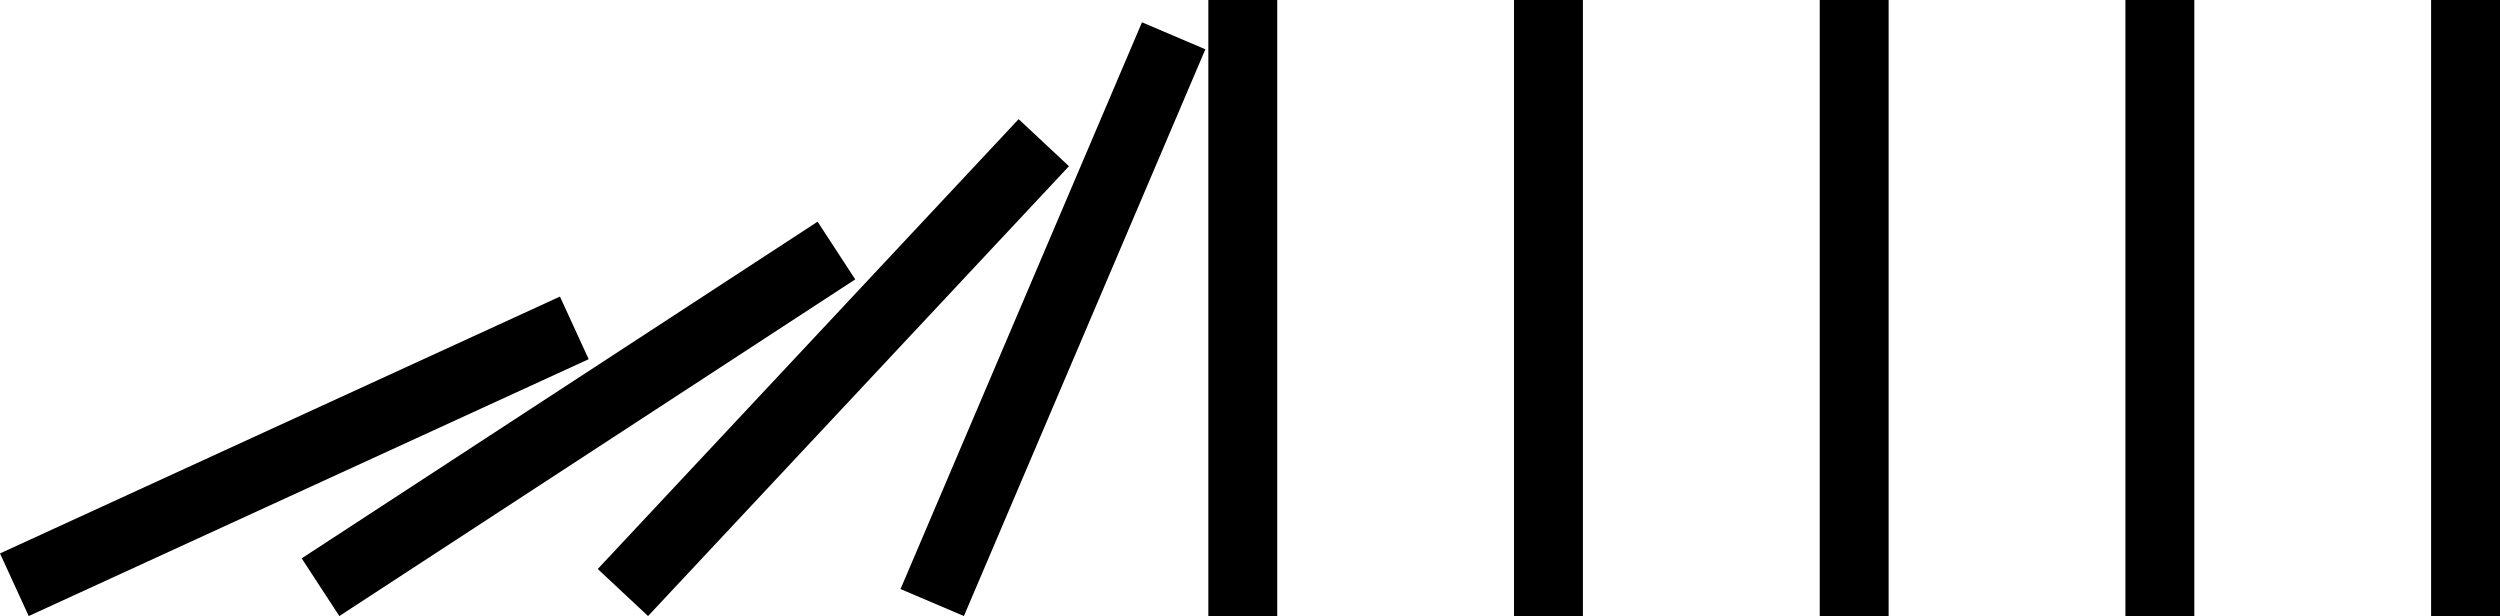 <?xml version='1.0' encoding='UTF-8'?>
<!-- This file was generated by dvisvgm 3.2.1 -->
<svg version='1.1' xmlns='http://www.w3.org/2000/svg' xmlns:xlink='http://www.w3.org/1999/xlink' width='514.337pt' height='126.743pt' viewBox='0 0 514.337 126.743'>
<g id='page1'>
<g stroke='#000' fill='none' stroke-width='14.173'>
<path d='M507.25 126.742V0'/>
<path d='M444.359 126.742V0'/>
<path d='M381.469 126.742V0'/>
<path d='M318.574 126.742V0'/>
<path d='M191.789 123.965L241.465 7.363'/>
<path d='M255.684 126.742V0'/>
<path d='M128.152 121.902L214.746 29.355'/>
<path d='M65.938 120.809L172.078 51.543'/>
<path d='M2.953 120.301L118.156 67.457'/>
</g>
</g>
</svg>